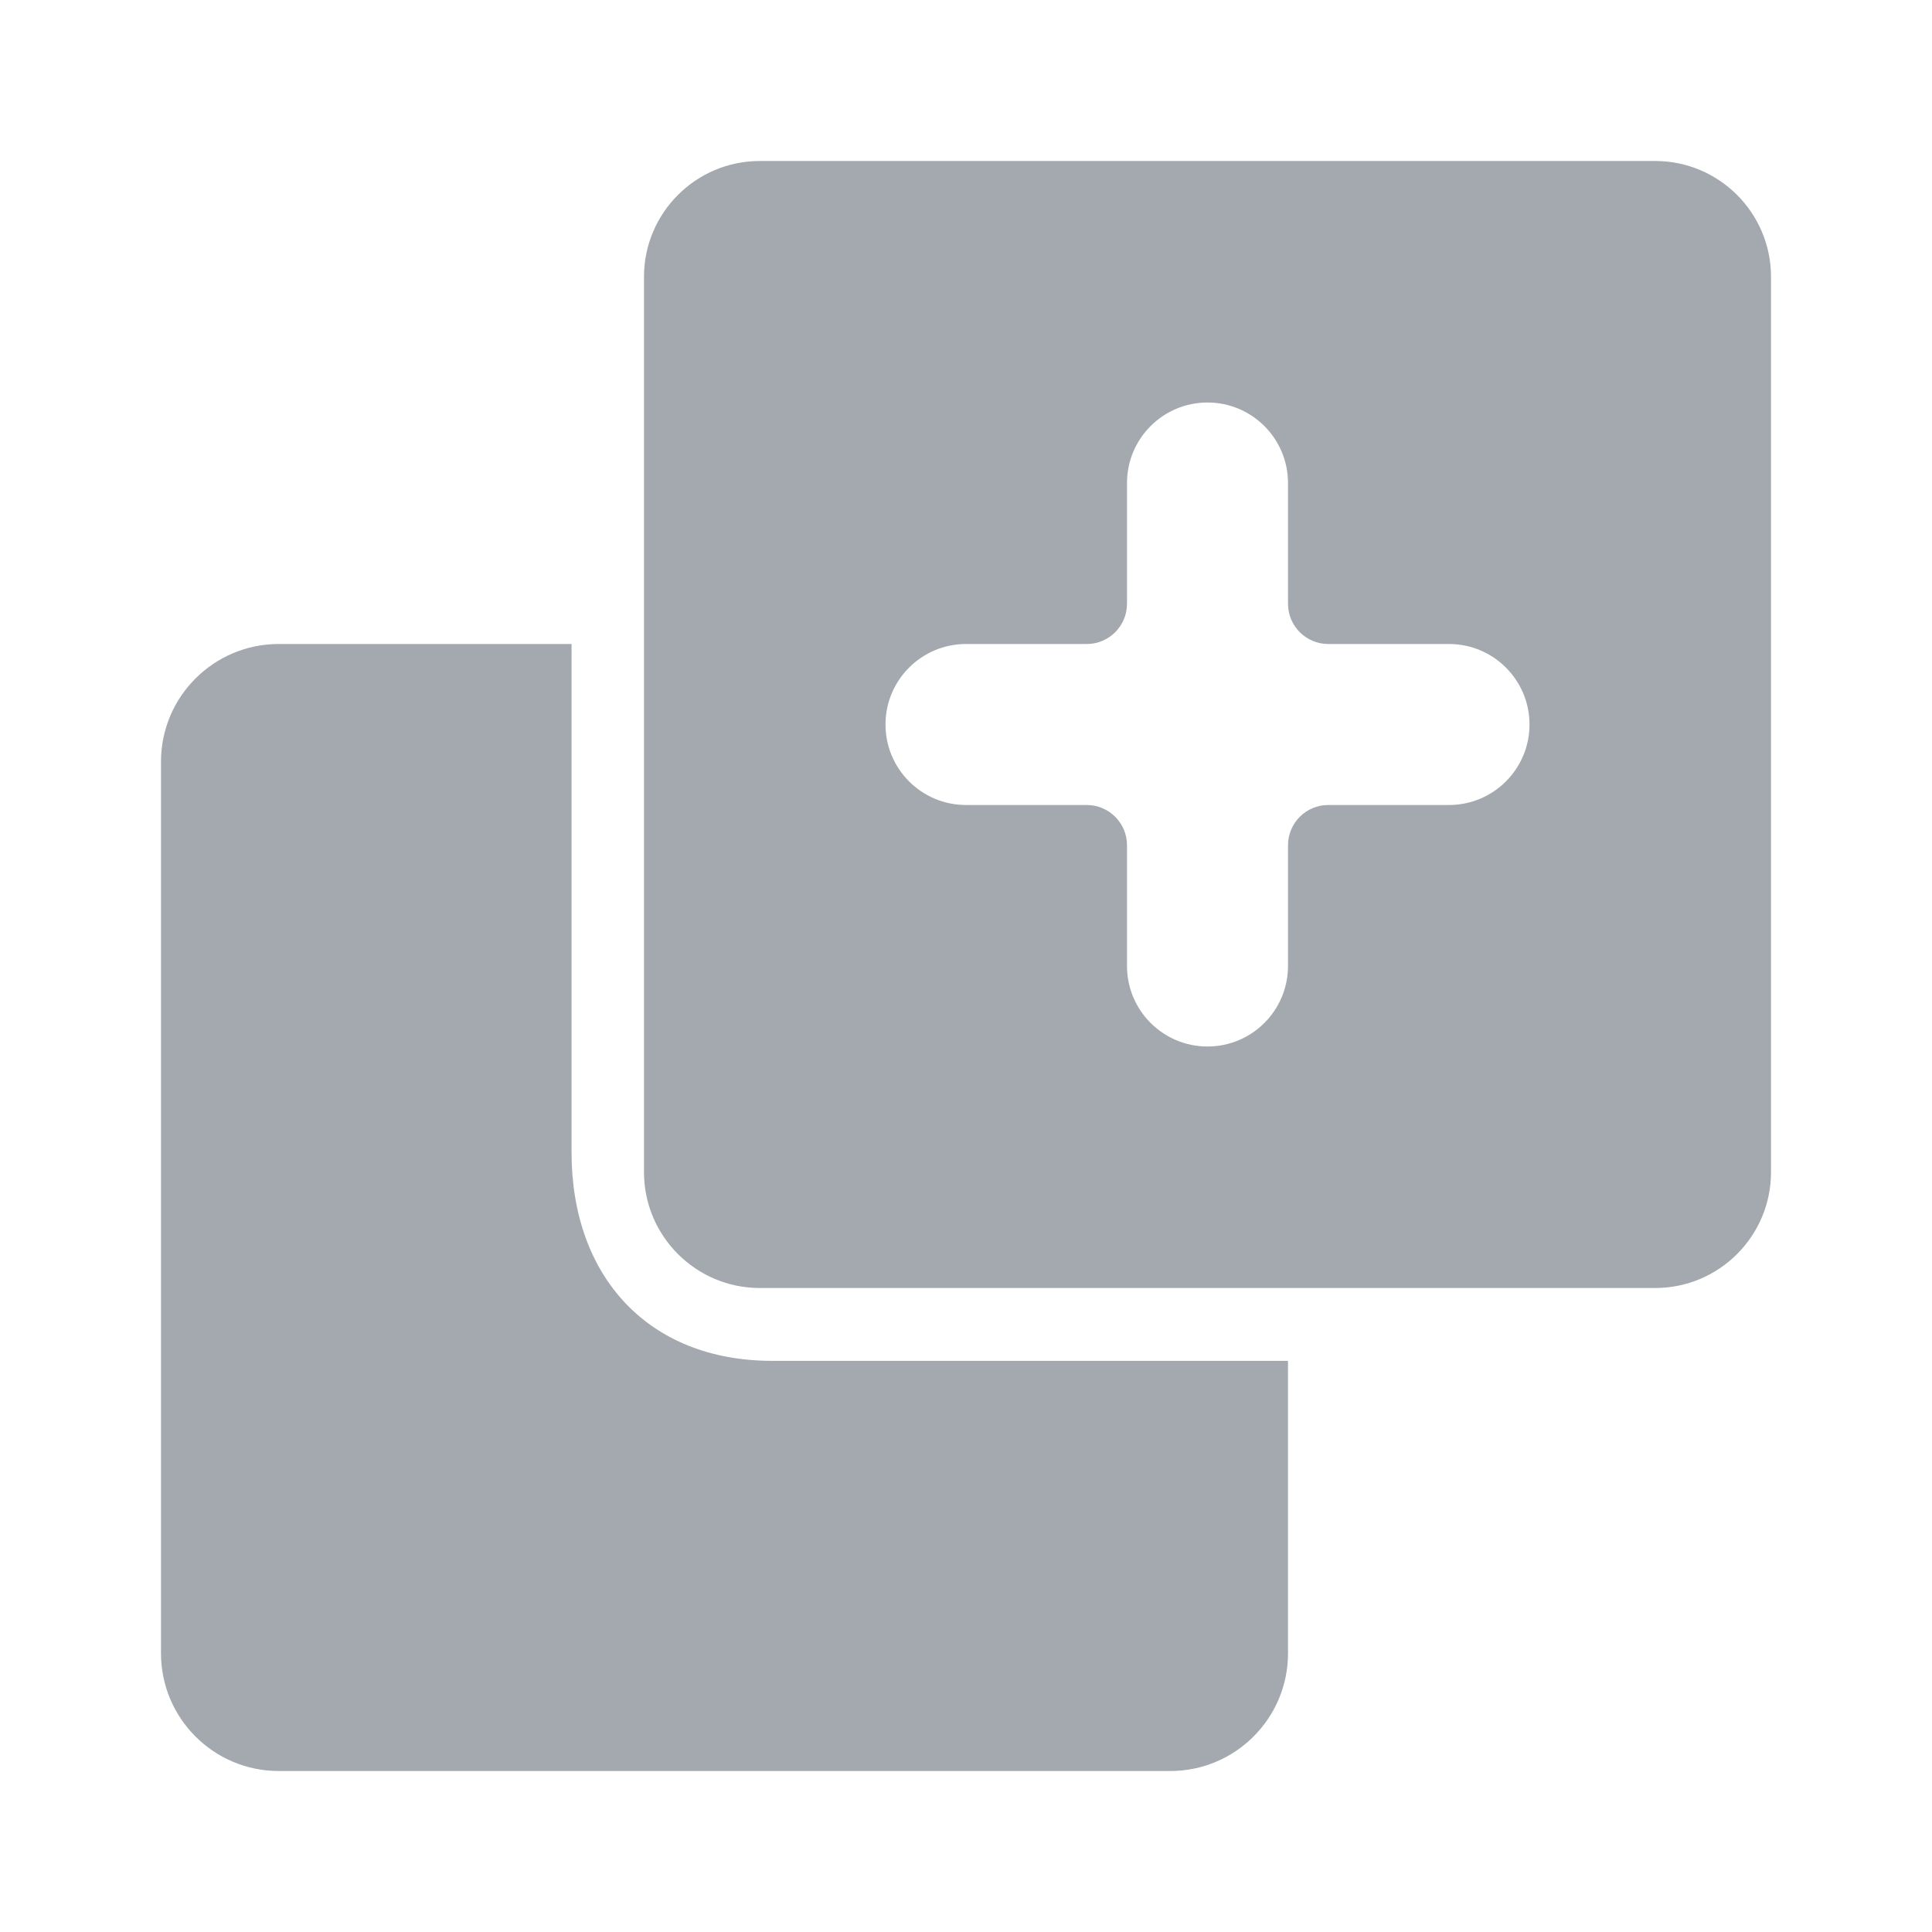 <svg width="24" height="24" viewBox="0 0 24 24" fill="none" xmlns="http://www.w3.org/2000/svg">
<path d="M3.461 22L14.539 22C15.345 22 16 21.345 16 20.539L16 16.905L9.593 16.905C8.051 16.905 7.1 15.856 7.1 14.314L7.1 8L3.461 8C2.656 8 2 8.655 2 9.461L2 20.539C2 21.345 2.656 22 3.461 22Z" fill="#A3A9AE"/>
<path fill-rule="evenodd" clip-rule="evenodd" d="M9.438 16L20.562 16C21.355 16 22 15.355 22 14.562L22 3.438C22 2.645 21.355 2 20.562 2L9.438 2C8.645 2 8 2.645 8 3.438L8 14.562C8 15.355 8.645 16 9.438 16ZM15 13C14.448 13 14 12.552 14 12L14 10.5C14 10.224 13.776 10 13.5 10L12 10C11.448 10 11 9.552 11 9C11 8.448 11.448 8 12 8L13.5 8C13.776 8 14 7.776 14 7.5L14 6C14 5.448 14.448 5 15 5C15.552 5 16 5.448 16 6L16 7.5C16 7.776 16.224 8 16.5 8L18 8C18.552 8 19 8.448 19 9C19 9.552 18.552 10 18 10L16.5 10C16.224 10 16 10.224 16 10.5L16 12C16 12.552 15.552 13 15 13Z" fill="#A3A9AE"/>
</svg>

